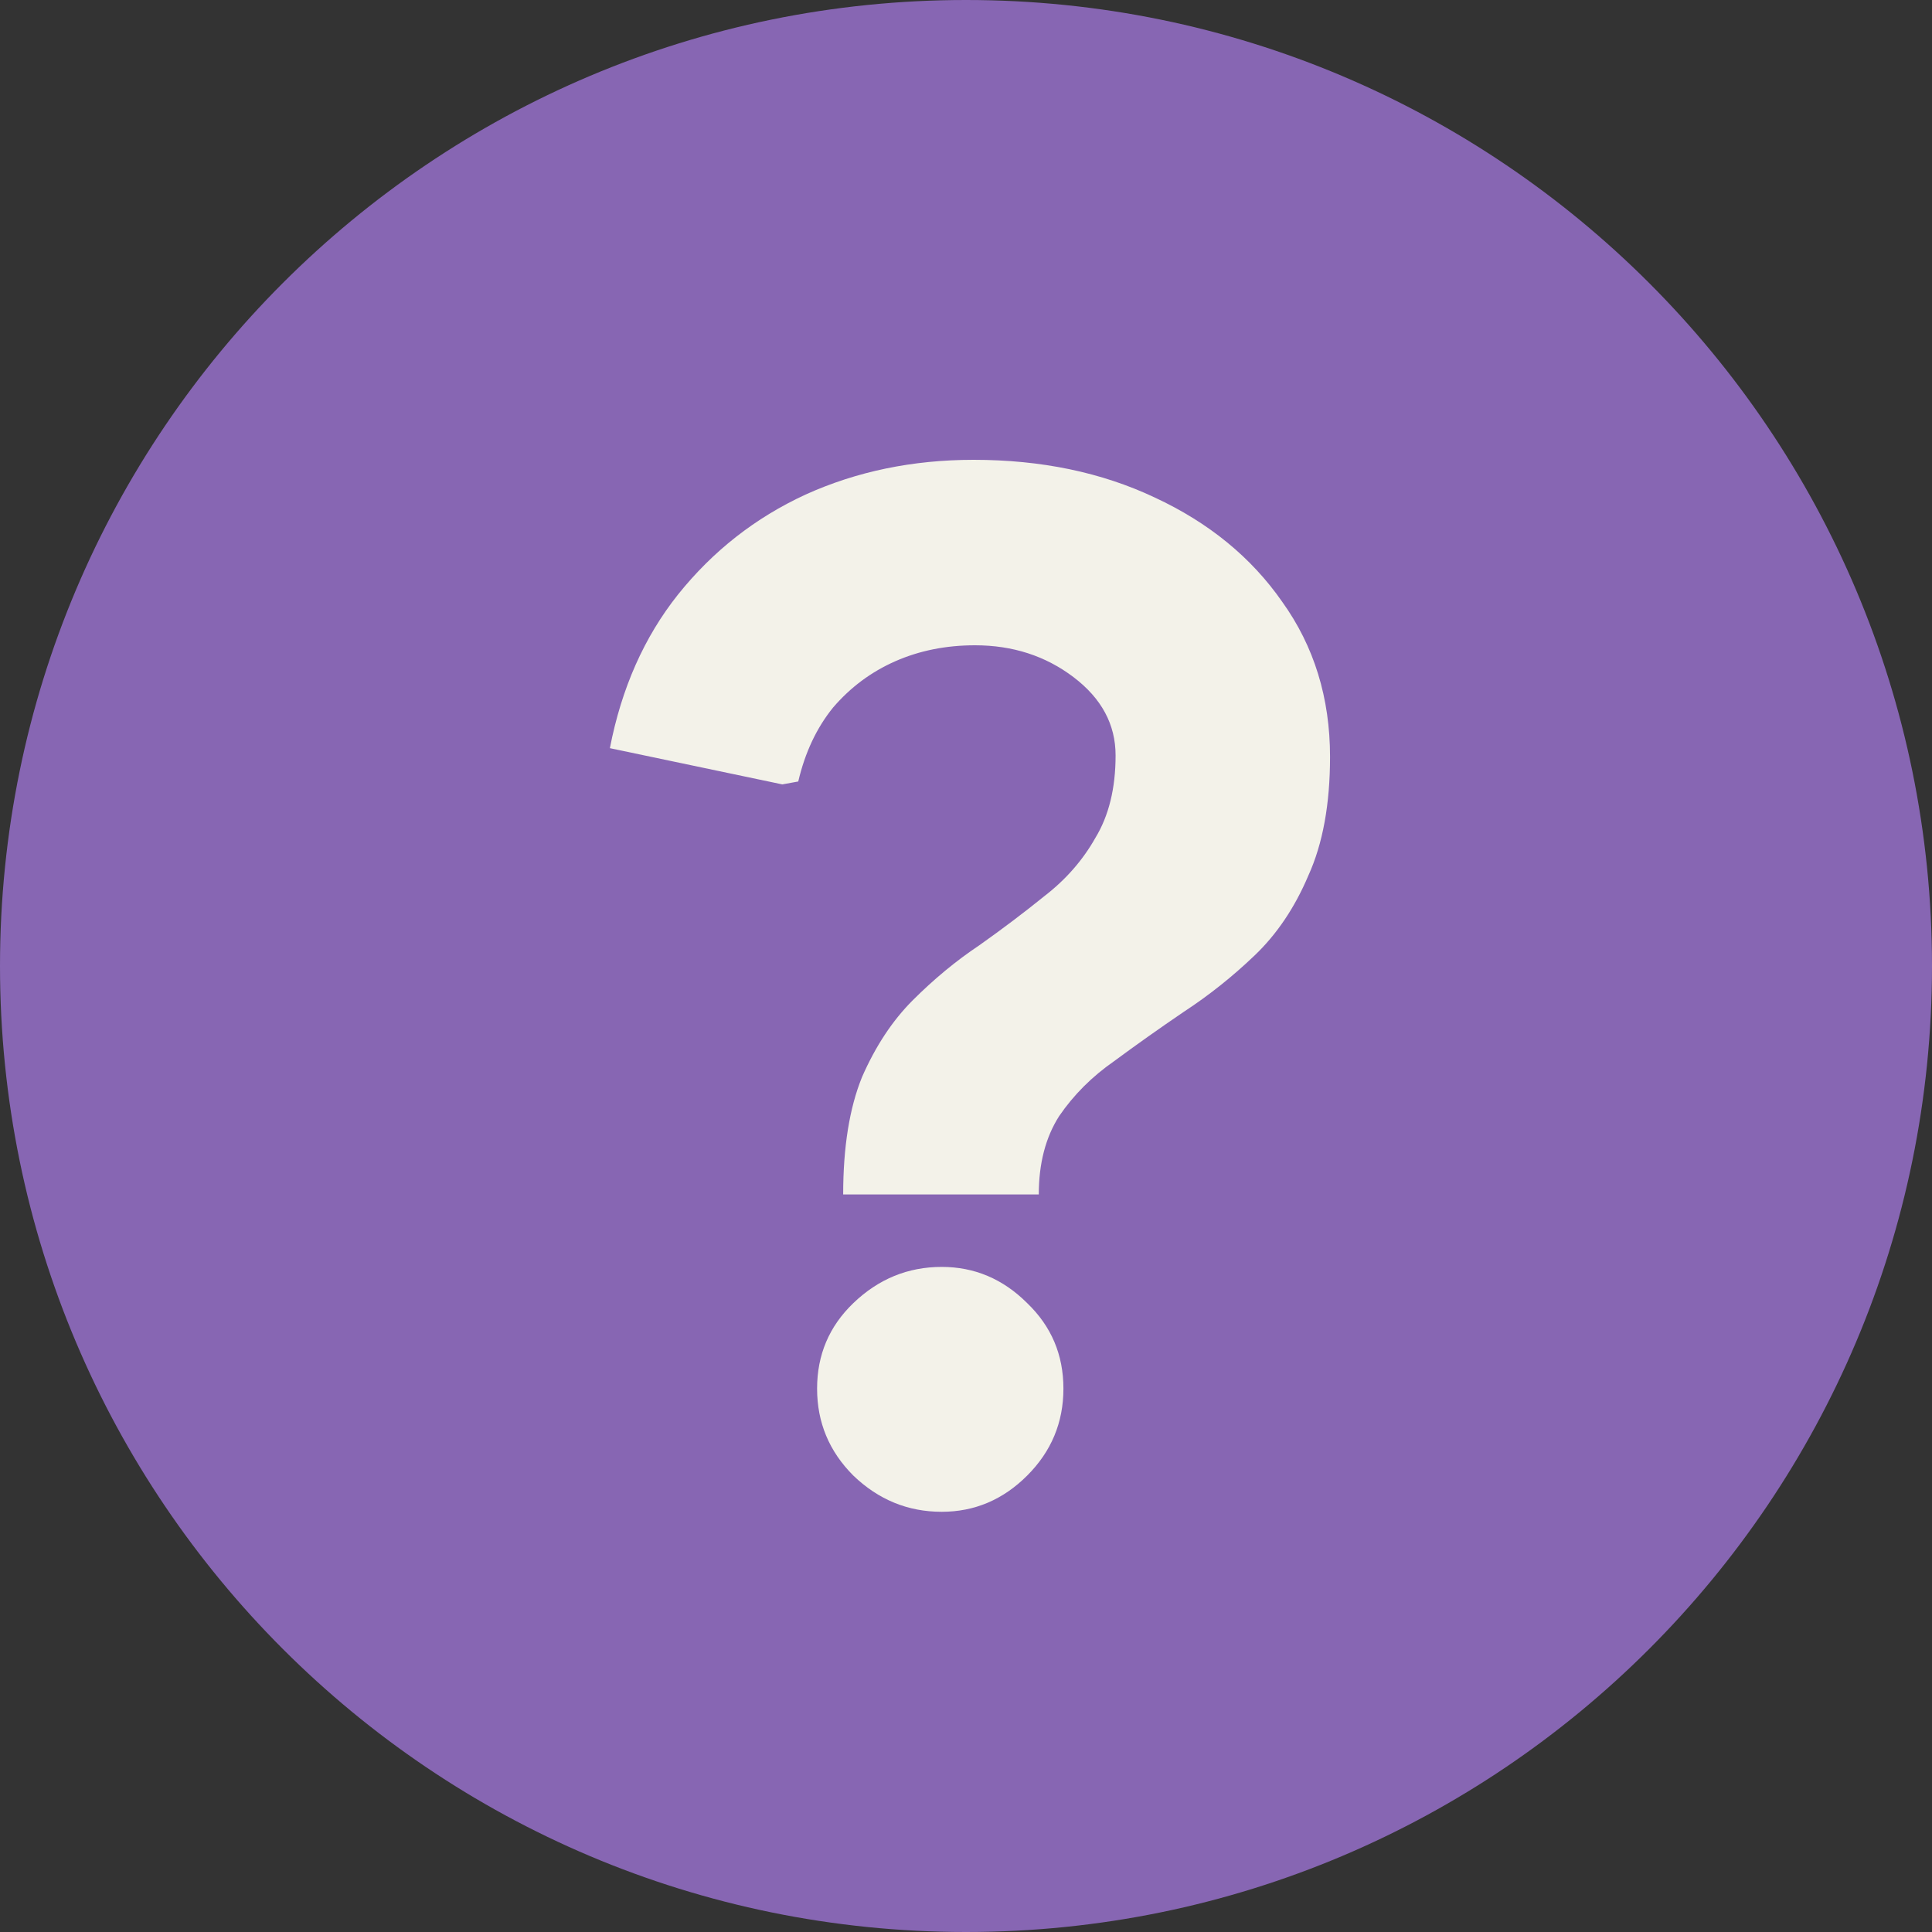 <svg width="40" height="40" viewBox="0 0 40 40" fill="none" xmlns="http://www.w3.org/2000/svg">
<rect x="0" y="0" width="40" height="40" fill="#333333" stroke="none"/>
<path d="M0 20C0 8.954 8.954 0 20 0C31.046 0 40 8.954 40 20C40 31.046 31.046 40 20 40C8.954 40 0 31.046 0 20Z" fill="#8766B3"/>
<path d="M17.457 24.73C17.457 23.75 17.587 22.94 17.847 22.3C18.127 21.66 18.477 21.13 18.897 20.71C19.337 20.27 19.797 19.89 20.277 19.57C20.757 19.23 21.207 18.89 21.627 18.55C22.067 18.21 22.417 17.81 22.677 17.35C22.957 16.89 23.097 16.32 23.097 15.64C23.097 15 22.807 14.46 22.227 14.02C21.647 13.58 20.967 13.36 20.187 13.36C19.587 13.36 19.037 13.47 18.537 13.69C18.037 13.91 17.607 14.23 17.247 14.65C16.907 15.07 16.667 15.58 16.527 16.18L16.197 16.24L12.627 15.49C12.867 14.25 13.337 13.19 14.037 12.31C14.757 11.41 15.637 10.72 16.677 10.24C17.737 9.76 18.897 9.52 20.157 9.52C21.557 9.52 22.807 9.78 23.907 10.3C25.027 10.82 25.907 11.54 26.547 12.46C27.207 13.38 27.537 14.45 27.537 15.67C27.537 16.65 27.387 17.47 27.087 18.13C26.807 18.79 26.437 19.34 25.977 19.78C25.517 20.22 25.027 20.61 24.507 20.95C24.007 21.29 23.527 21.63 23.067 21.97C22.607 22.29 22.227 22.67 21.927 23.11C21.647 23.55 21.507 24.09 21.507 24.73H17.457ZM19.497 31.3C18.797 31.3 18.187 31.05 17.667 30.55C17.167 30.05 16.917 29.45 16.917 28.75C16.917 28.05 17.167 27.46 17.667 26.98C18.187 26.48 18.797 26.23 19.497 26.23C20.177 26.23 20.767 26.48 21.267 26.98C21.767 27.46 22.017 28.05 22.017 28.75C22.017 29.45 21.767 30.05 21.267 30.55C20.767 31.05 20.177 31.3 19.497 31.3Z" fill="#F3F2E9"/>
</svg>
